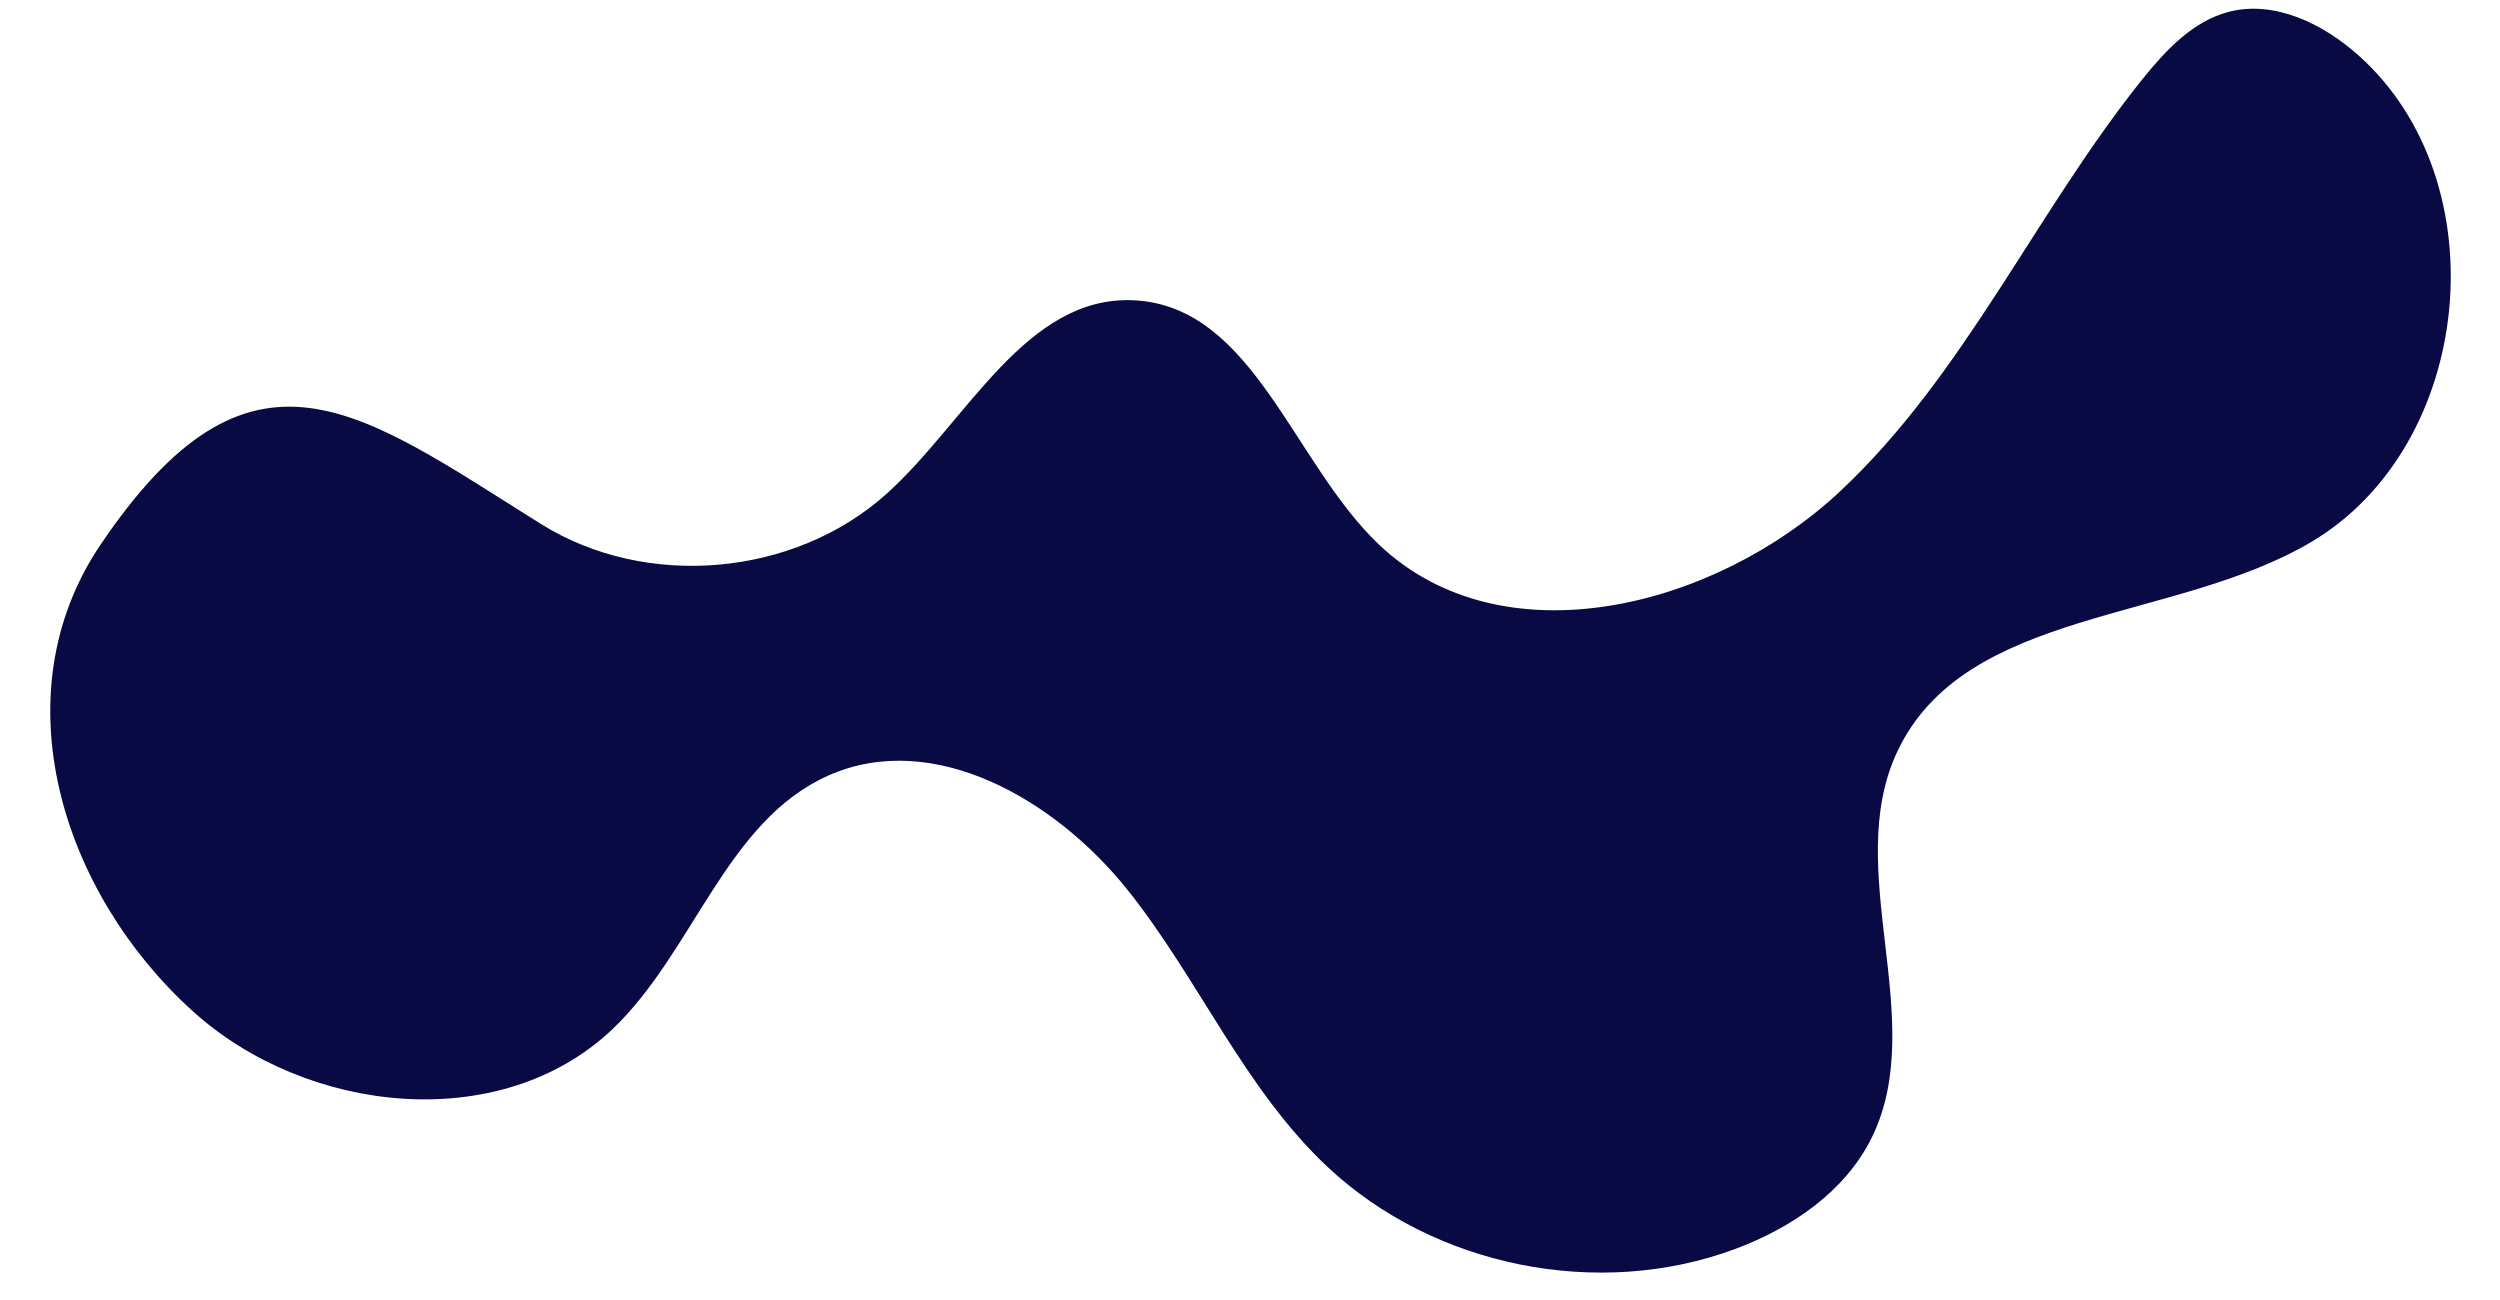 <?xml version="1.0" encoding="UTF-8" standalone="no"?><svg xmlns="http://www.w3.org/2000/svg" xmlns:xlink="http://www.w3.org/1999/xlink" fill="#000000" height="638.4" preserveAspectRatio="xMidYMid meet" version="1" viewBox="-24.7 -4.3 1227.9 638.4" width="1227.9" zoomAndPan="magnify"><g id="change1_1"><path clip-rule="evenodd" d="M69.8,492.2c56,50.8,151,61.1,206,9.3c40.3-38.1,55.9-102.6,106.6-125c51.5-22.7,111.2,12,146.4,55.9 s57.5,98,98.6,136.5c52.3,49,132.9,65.2,200,40.3c27.8-10.3,54.3-28.3,67.3-54.9c28.2-57.7-14.9-131.4,12.5-189.5 c33.3-70.6,136.1-63.1,203.3-102.9c80.1-47.5,92.7-176.9,23.3-238.9c-17.4-15.6-41.2-27.3-63.8-21.5c-17.6,4.6-30.8,18.7-42.2,32.8 C975.2,99.8,940.4,179.6,879.1,237s-165.9,84-226.7,26c-42.3-40.4-61.5-116.8-120-119.8c-53.2-2.7-82,59.3-121.6,95 c-45.4,40.8-118.2,47.2-169.9,14.8c-89.6-56-142.4-99.5-216.6,10.8C-24.7,337,5.4,433.8,69.8,492.2z" fill="#090944" fill-rule="evenodd"/></g></svg>